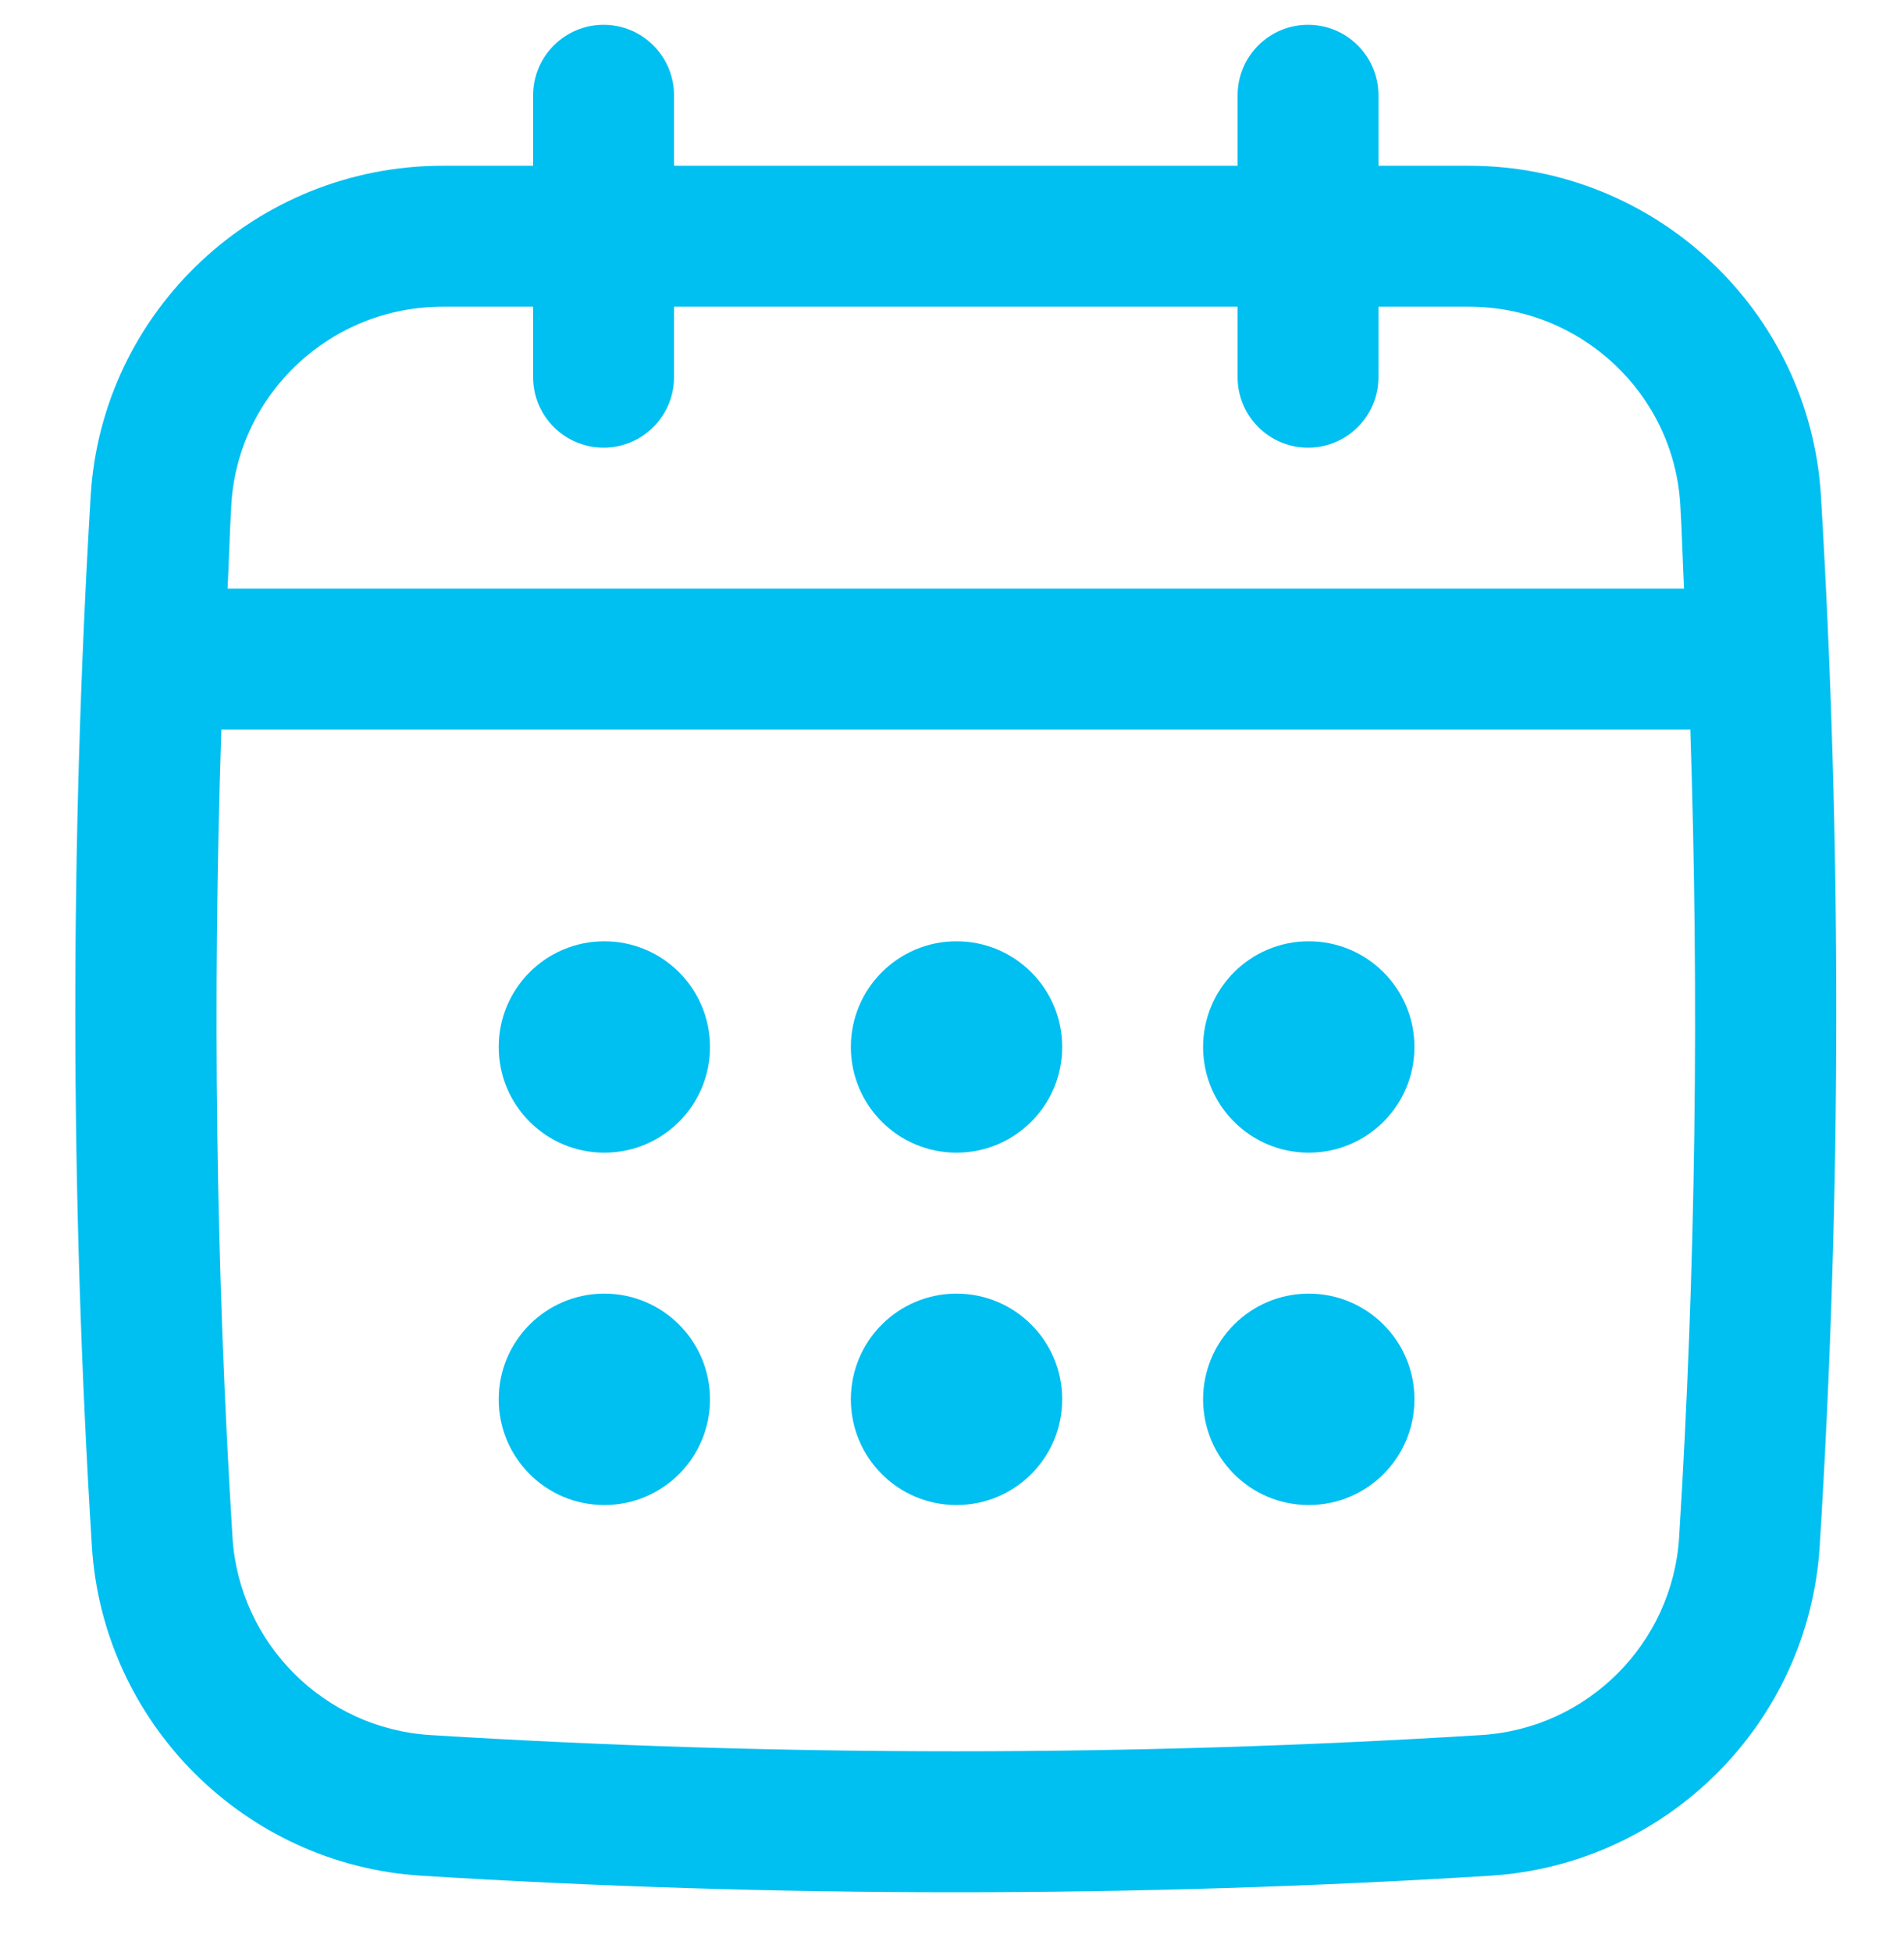 <svg xmlns="http://www.w3.org/2000/svg" width="40" height="41" viewBox="0 0 40 41" fill="none"><g clip-path="url(#clip0_4029_5911)"><path d="M38.255 10.416C38.021 6.527 34.774 3.481 30.863 3.481H28.959V2.001C28.959 1.184 28.296 0.521 27.48 0.521C26.663 0.521 26 1.184 26 2.001V3.481H14.16V2.001C14.16 1.184 13.497 0.521 12.68 0.521C11.864 0.521 11.2 1.184 11.2 2.001V3.481H9.297C5.385 3.481 2.138 6.527 1.905 10.416C1.466 17.73 1.474 25.148 1.93 32.466C2.16 36.182 5.137 39.159 8.853 39.39C12.578 39.621 16.328 39.737 20.079 39.737C23.829 39.737 27.581 39.621 31.305 39.39C35.021 39.159 37.998 36.182 38.229 32.466C38.685 25.152 38.693 17.734 38.255 10.416ZM35.276 32.282C35.137 34.512 33.351 36.297 31.122 36.436C23.795 36.891 16.365 36.891 9.038 36.436C6.808 36.297 5.023 34.511 4.884 32.282C4.534 26.656 4.462 20.971 4.65 15.32H35.511C35.697 20.974 35.626 26.659 35.276 32.282ZM12.68 9.401C13.497 9.401 14.16 8.738 14.16 7.921V6.441H26V7.921C26 8.738 26.663 9.401 27.48 9.401C28.296 9.401 28.959 8.738 28.959 7.921V6.441H30.863C33.211 6.441 35.16 8.265 35.3 10.593C35.335 11.18 35.35 11.771 35.379 12.361H4.781C4.811 11.771 4.825 11.18 4.86 10.593C5 8.265 6.948 6.441 9.297 6.441H11.2V7.921C11.2 8.738 11.864 9.401 12.68 9.401Z" fill="#00BFF1"></path><path d="M12.696 24.206C13.922 24.206 14.916 23.213 14.916 21.987C14.916 20.761 13.922 19.767 12.696 19.767C11.47 19.767 10.477 20.761 10.477 21.987C10.477 23.213 11.47 24.206 12.696 24.206Z" fill="#00BFF1"></path><path d="M20.095 24.206C21.321 24.206 22.315 23.213 22.315 21.987C22.315 20.761 21.321 19.767 20.095 19.767C18.869 19.767 17.875 20.761 17.875 21.987C17.875 23.213 18.869 24.206 20.095 24.206Z" fill="#00BFF1"></path><path d="M12.696 31.606C13.922 31.606 14.916 30.612 14.916 29.386C14.916 28.16 13.922 27.166 12.696 27.166C11.47 27.166 10.477 28.16 10.477 29.386C10.477 30.612 11.47 31.606 12.696 31.606Z" fill="#00BFF1"></path><path d="M27.495 24.206C28.721 24.206 29.715 23.213 29.715 21.987C29.715 20.761 28.721 19.767 27.495 19.767C26.269 19.767 25.275 20.761 25.275 21.987C25.275 23.213 26.269 24.206 27.495 24.206Z" fill="#00BFF1"></path><path d="M27.495 31.606C28.721 31.606 29.715 30.612 29.715 29.386C29.715 28.16 28.721 27.166 27.495 27.166C26.269 27.166 25.275 28.16 25.275 29.386C25.275 30.612 26.269 31.606 27.495 31.606Z" fill="#00BFF1"></path><path d="M20.095 31.606C21.321 31.606 22.315 30.612 22.315 29.386C22.315 28.16 21.321 27.166 20.095 27.166C18.869 27.166 17.875 28.16 17.875 29.386C17.875 30.612 18.869 31.606 20.095 31.606Z" fill="#00BFF1"></path></g><defs><clipPath id="clip0_4029_5911"><rect width="39" height="40.393" fill="white" transform="translate(0.5 0.304)"></rect></clipPath></defs></svg>